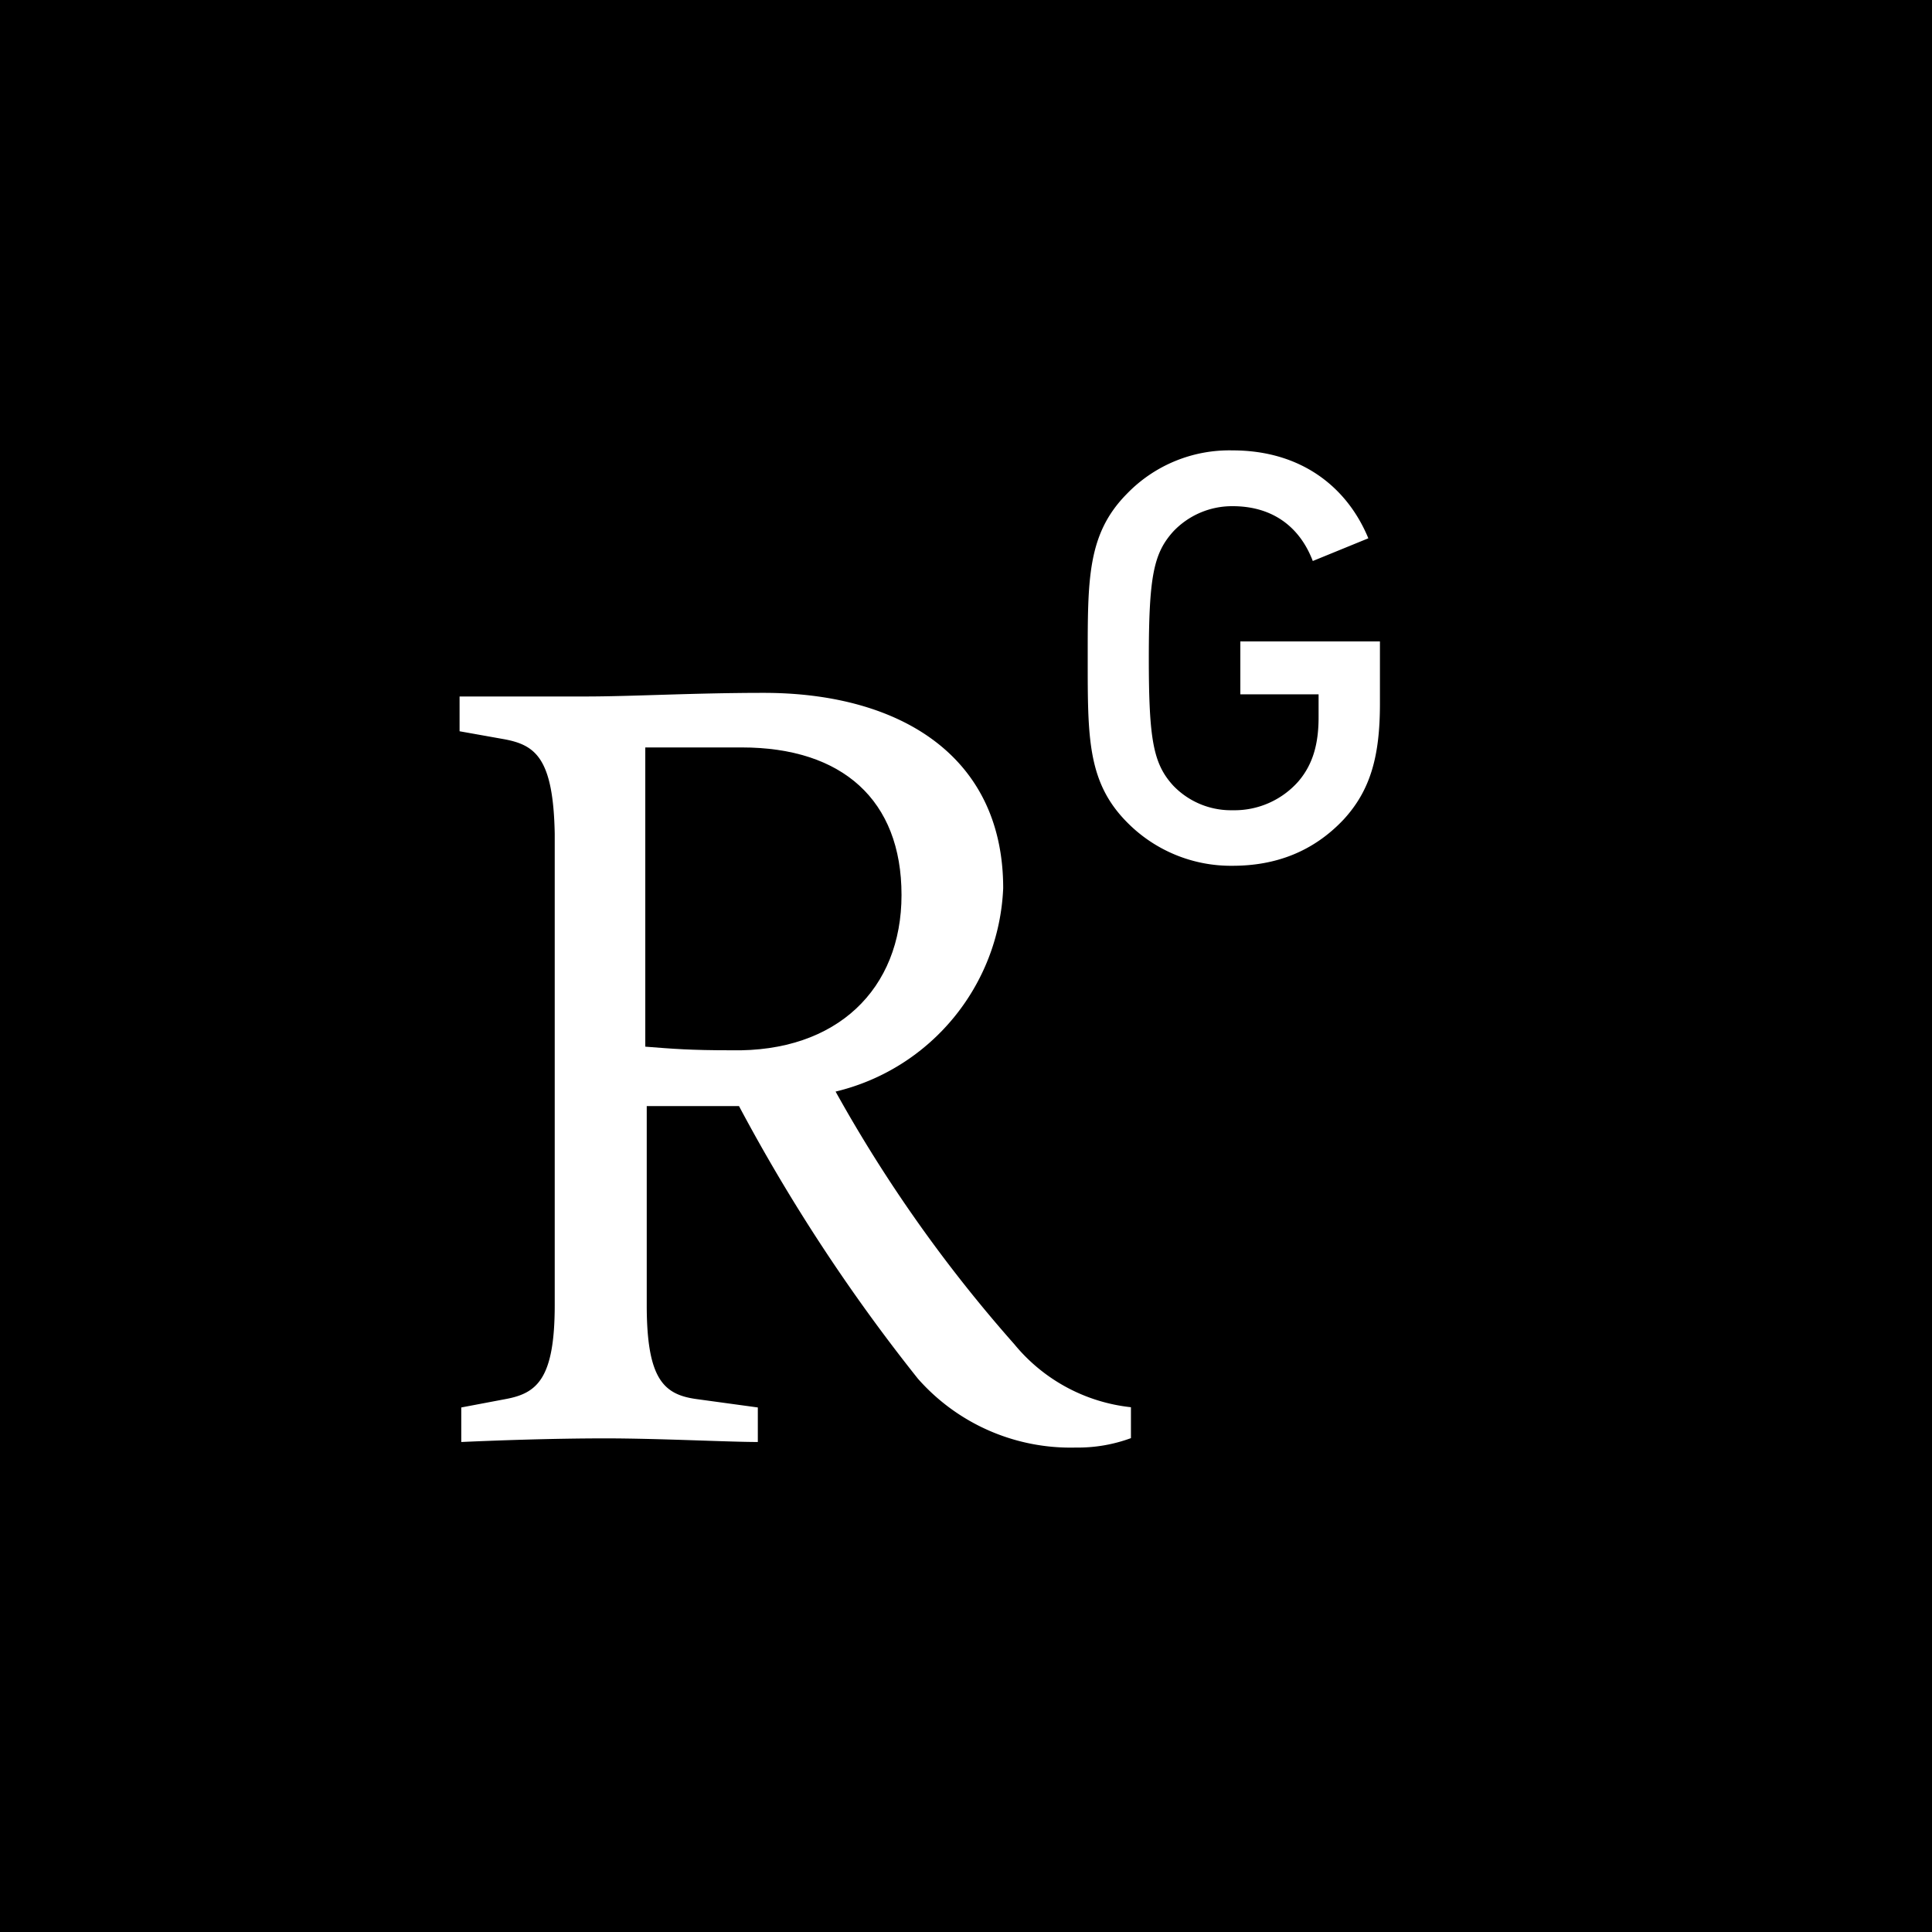 <svg xmlns="http://www.w3.org/2000/svg" viewBox="0 0 512 512"><path d="M0 0v512h512V0zm299.712 381.12a40.5 40.5 0 0 1-14.592 2.496 53.9 53.9 0 0 1-41.856-18.24 471 471 0 0 1-47.424-72.256h-24.448v52.736c0 19.584 4.48 23.68 13.056 24.896l16.384 2.24v9.152c-7.808 0-26.176-.96-40.448-.96s-29.632.576-38.144.96v-9.152l11.84-2.24c8.192-1.536 12.928-5.312 12.928-24.896V220.928c-.384-20.032-5.12-23.488-13.376-25.024l-11.84-2.112v-9.216h33.216c12.672 0 28.672-.96 47.424-.96 35.584 0 63.424 16.384 63.424 51.776-1.112 25.865-19.239 47.858-44.416 53.888a377 377 0 0 0 47.36 66.944 46.36 46.36 0 0 0 30.912 16.704zm65.984-194.56c0 13.952-2.56 22.912-9.6 30.592-8.128 8.64-18.176 12.288-29.44 12.288a38.6 38.6 0 0 1-28.032-11.584c-10.496-10.624-10.368-22.592-10.368-43.456s-.128-32.896 10.368-43.52a37.72 37.72 0 0 1 28.032-11.52c18.24 0 30.4 9.792 35.968 23.296l-14.72 6.016c-3.52-9.216-10.816-14.528-21.248-14.528a21.45 21.45 0 0 0-15.744 6.72c-5.184 5.76-6.464 11.904-6.464 33.6s1.216 27.968 6.464 33.728a21.2 21.2 0 0 0 15.744 6.528 22.58 22.58 0 0 0 17.408-7.616c3.904-4.544 5.376-10.048 5.376-17.024V184h-20.736v-14.016h36.992z"/><path d="M238.912 237.184c0-25.216-15.744-39.104-42.304-39.104h-25.6v79.296c7.36.576 11.84.96 22.784.96 28.032.576 45.12-16.256 45.12-41.152"/></svg>